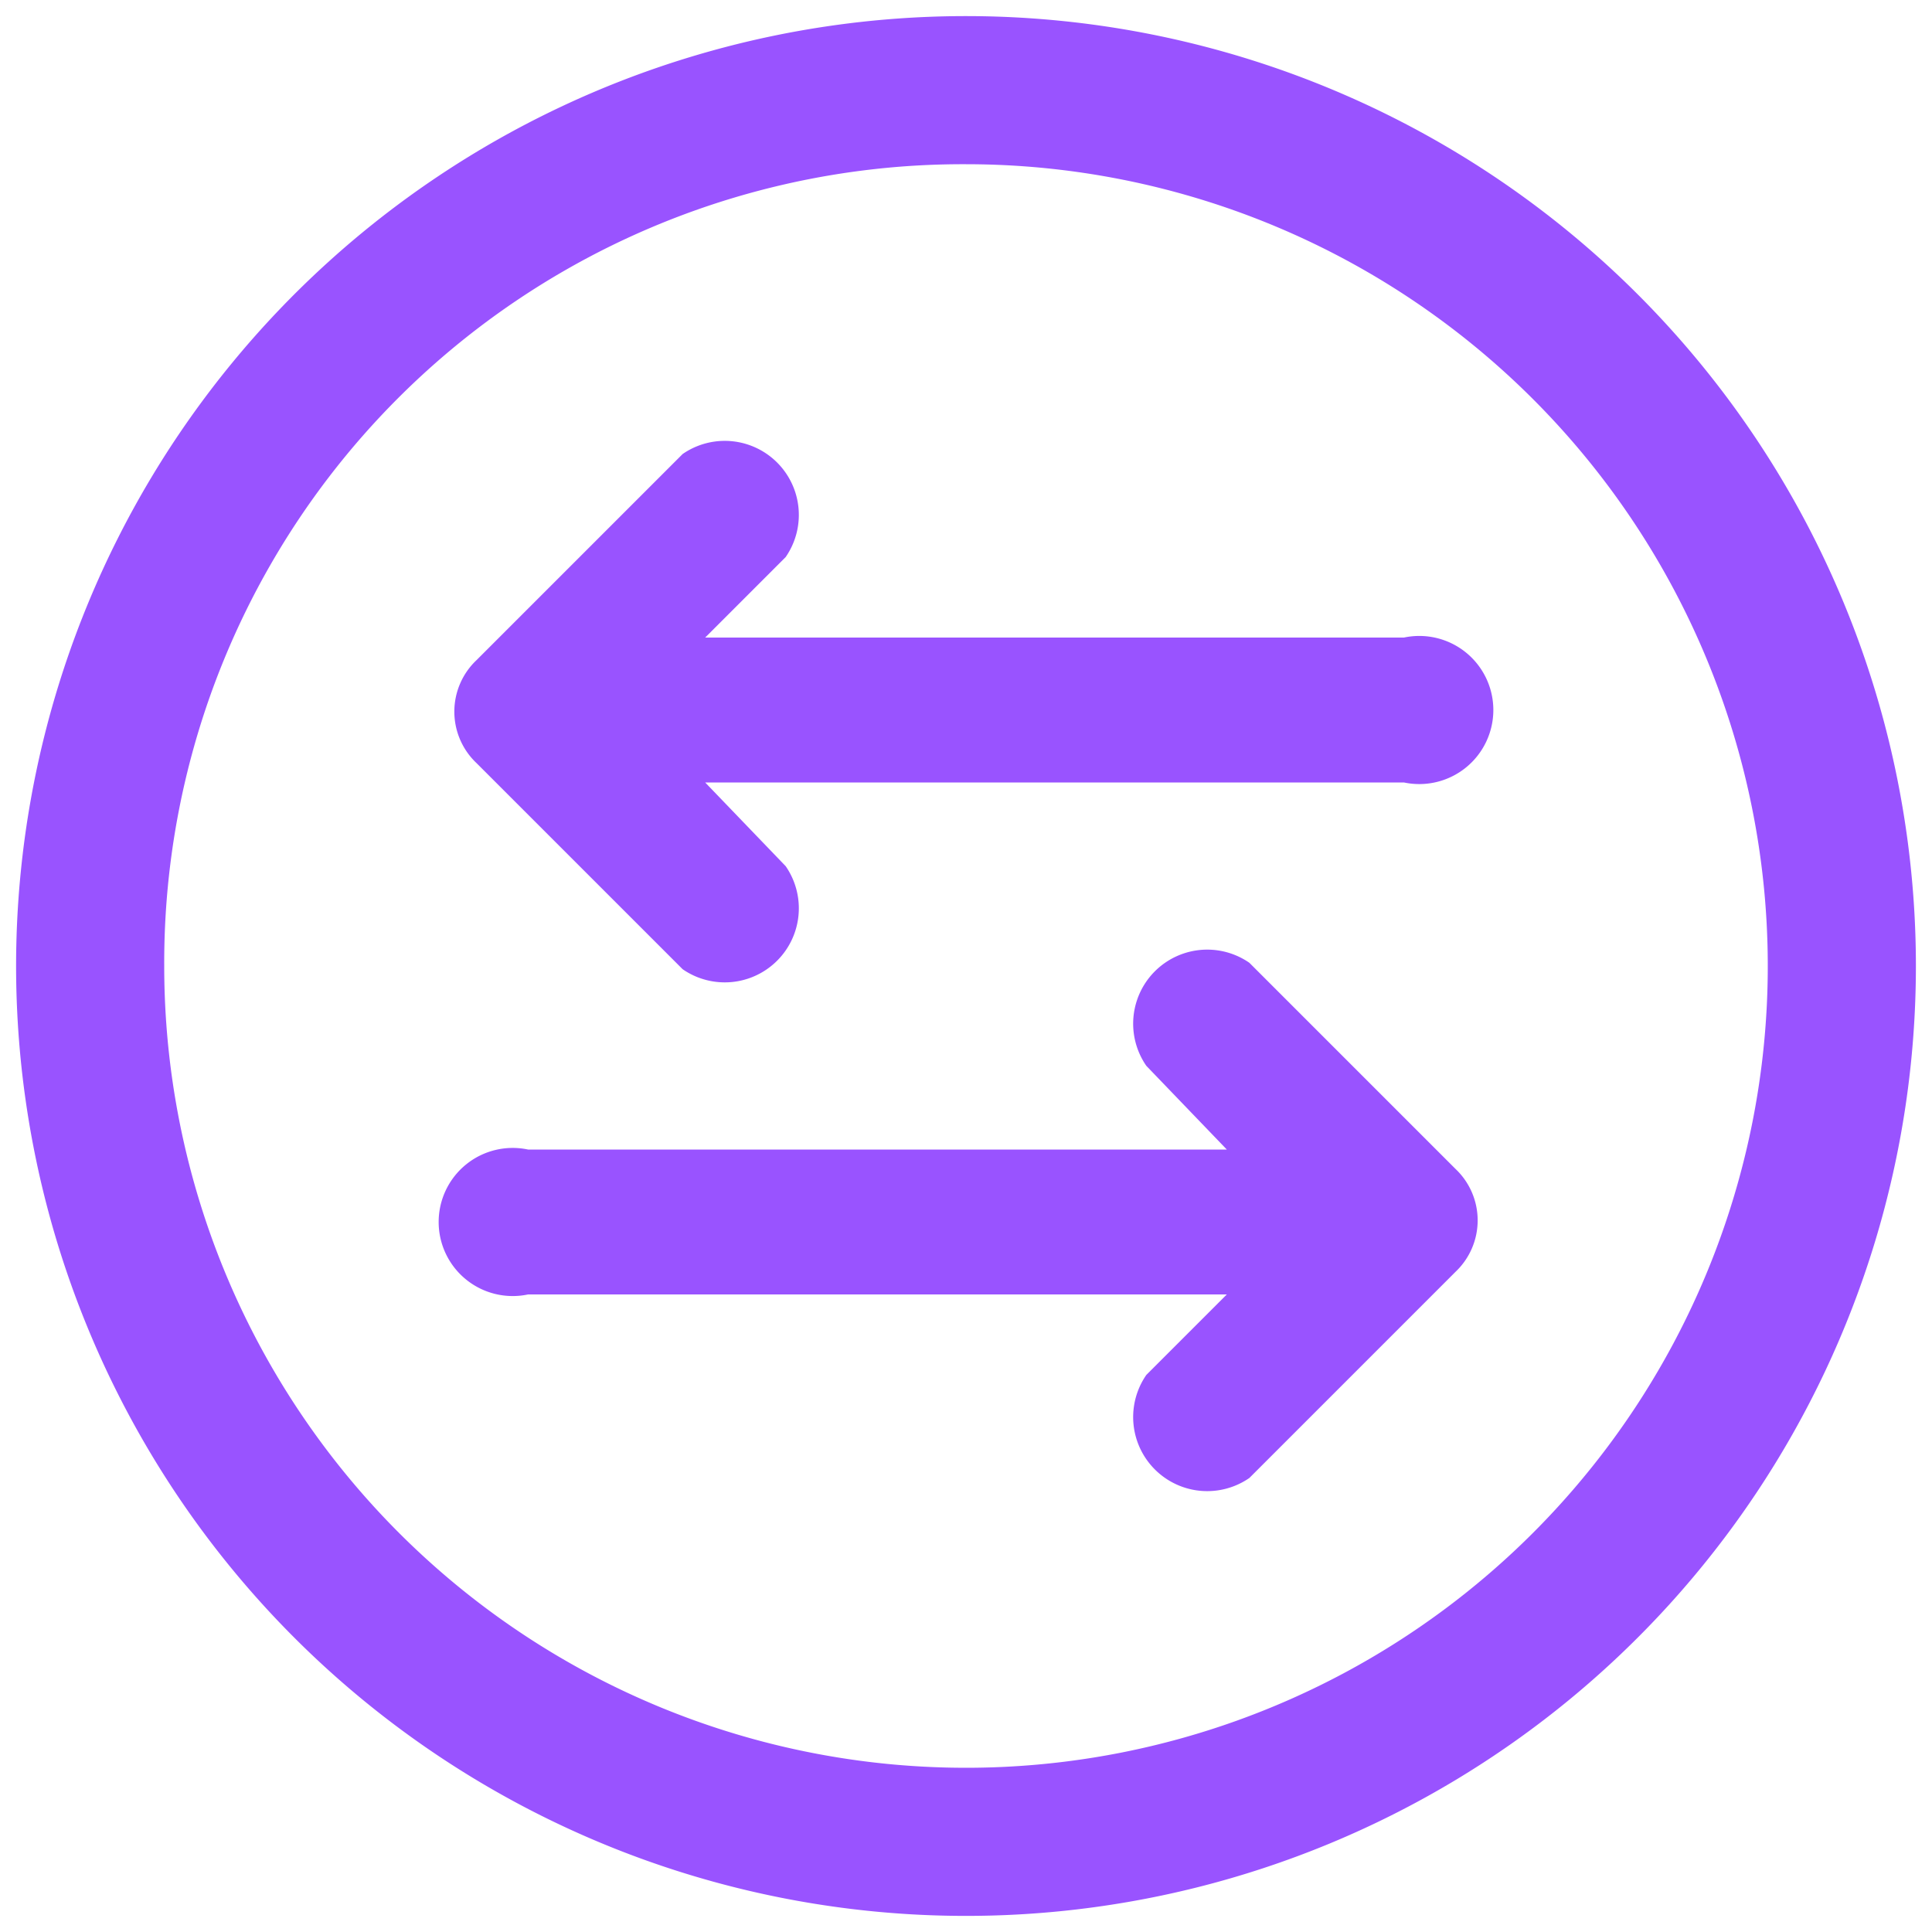 <svg xmlns="http://www.w3.org/2000/svg" viewBox="0 0 60 60"><path d="M30,.5A29.5,29.5,0,1,0,59.5,30,29.5,29.5,0,0,0,30,.5Zm0,4.6A24.9,24.9,0,1,1,5.1,30,24.8,24.8,0,0,1,30,5.1Zm8.1,30.6H16.4a2.3,2.3,0,1,0,0,4.5H38.1l-2.5,2.5a2.3,2.3,0,0,0,3.2,3.2l6.4-6.4a2.2,2.2,0,0,0,0-3.2l-6.4-6.4a2.3,2.3,0,0,0-3.2,3.2ZM21.9,24.3H43.6a2.3,2.3,0,1,0,0-4.5H21.9l2.5-2.5a2.3,2.3,0,0,0-3.2-3.2l-6.4,6.4a2.2,2.2,0,0,0,0,3.2l6.4,6.4a2.3,2.3,0,0,0,3.2-3.2Z" style="fill:#9953ff;fill-rule:evenodd"/></svg>